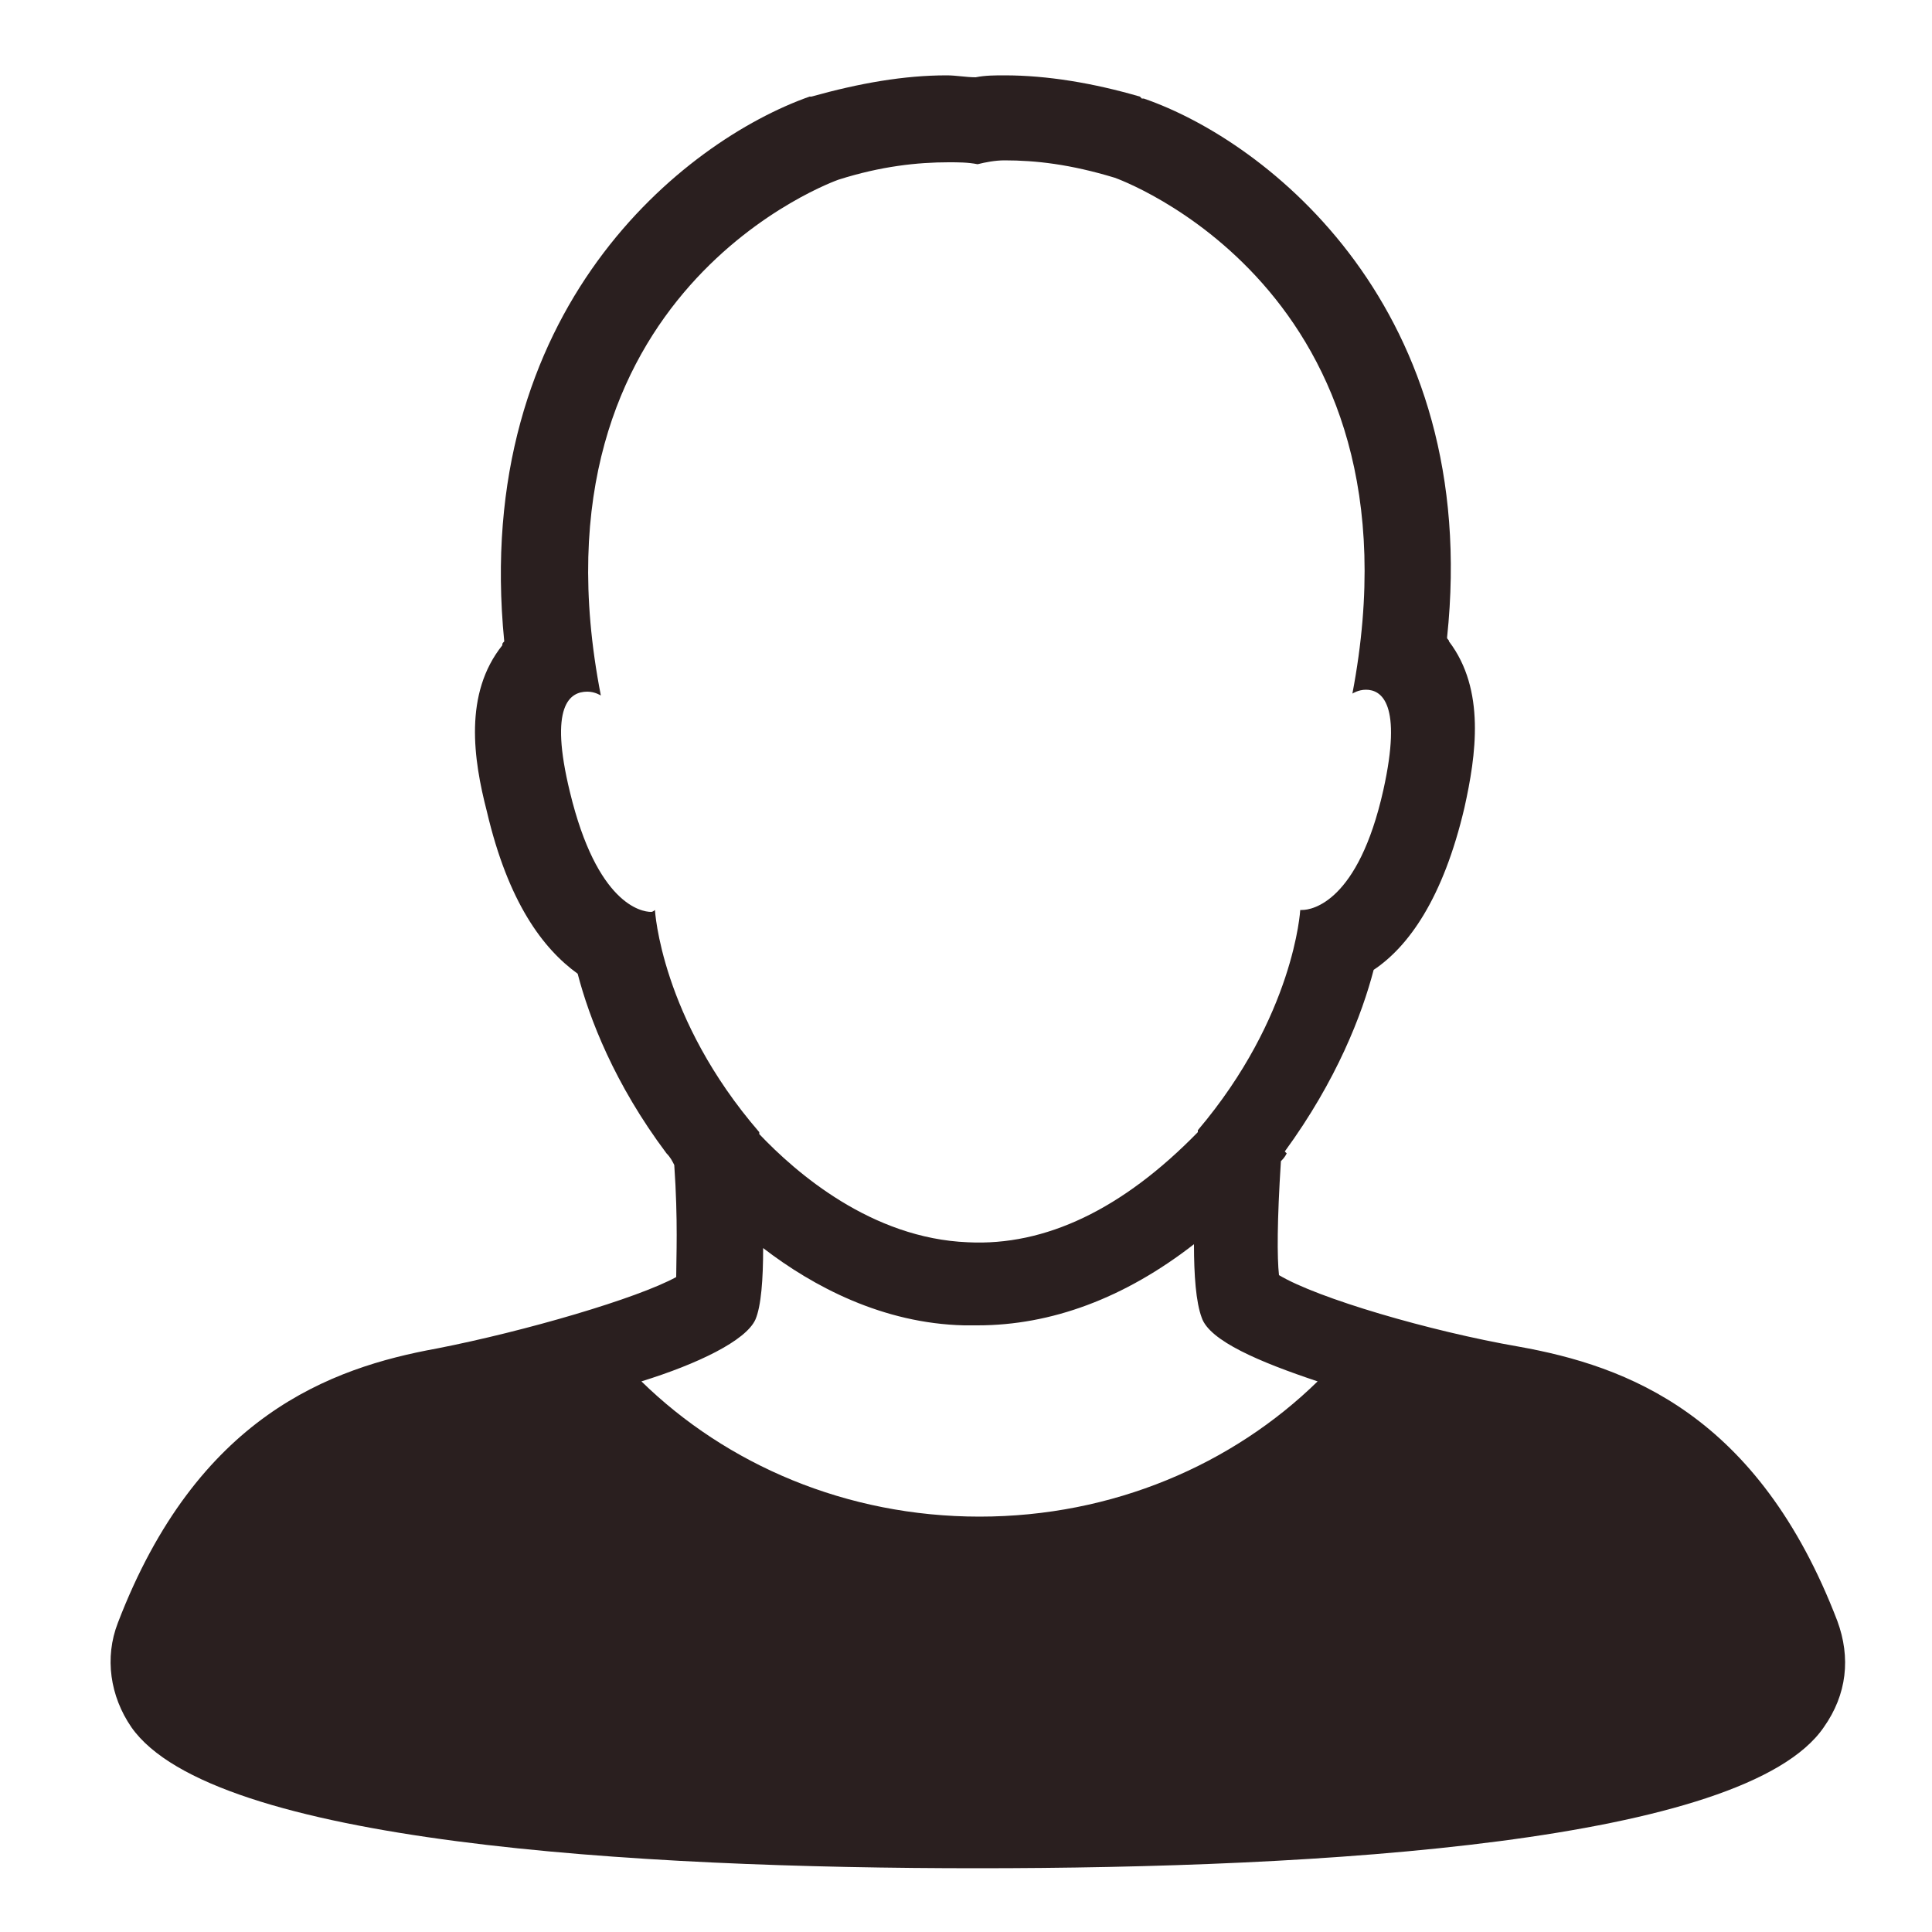 <?xml version="1.0" encoding="utf-8"?>
<!-- Generator: Adobe Illustrator 25.0.0, SVG Export Plug-In . SVG Version: 6.00 Build 0)  -->
<svg version="1.1" id="Layer_1" xmlns="http://www.w3.org/2000/svg" xmlns:xlink="http://www.w3.org/1999/xlink" x="0px" y="0px"
	 width="100px" height="100px" viewBox="0 0 100 100" style="enable-background:new 0 0 100 100;" xml:space="preserve">
<style type="text/css">
	.st0{fill:#2A1F1F;}
</style>
<g>
	<path class="st0" d="M95.1,83.9C91,73.2,84.2,70.7,78.6,69.7c-4.6-0.8-10.4-2.5-12.4-3.7c-0.1-0.9-0.1-2.8,0.1-5.9
		c0.1-0.1,0.2-0.2,0.3-0.4l-0.1-0.1c2.7-3.7,4-7.1,4.6-9.4c1.8-1.2,3.6-3.7,4.7-8.4c0.6-2.7,1.1-6.1-0.8-8.6c0-0.1-0.1-0.1-0.1-0.2
		C76.7,16,65.6,7.3,59.2,5.1l-0.1,0L59,5c-2.4-0.7-4.8-1.1-7-1.1c-0.5,0-1,0-1.5,0.1c-0.5,0-1-0.1-1.5-0.1c-2.2,0-4.5,0.4-7,1.1
		L42,5l-0.1,0c-6.5,2.3-17.5,11-15.8,28.2c-0.1,0.1-0.1,0.1-0.1,0.2c-2,2.5-1.5,5.9-0.8,8.6c1.1,4.7,2.9,7.1,4.7,8.4
		c0.6,2.3,1.9,5.7,4.6,9.3v0c0,0,0,0,0,0c0.2,0.2,0.3,0.4,0.4,0.6c0.2,2.9,0.1,4.8,0.1,5.8c-2,1.1-7.8,2.8-12.4,3.7
		c-5.5,1-12.4,3.5-16.5,14.2c-0.7,1.8-0.4,3.8,0.7,5.4c4.2,6,26.1,7.3,43.8,7.3s39.7-1.3,43.8-7.3C95.6,87.7,95.8,85.8,95.1,83.9z
		 M33.7,47.2c-0.5,0-2.8-0.4-4.2-6.2c-1.1-4.5,0-5.2,0.9-5.2c0.4,0,0.7,0.2,0.7,0.2C27,15,43.4,9.3,43.4,9.3
		c2.2-0.7,4.1-0.9,5.7-0.9c0.5,0,1,0,1.5,0.1C51,8.4,51.5,8.3,52,8.3c1.6,0,3.4,0.2,5.7,0.9c0,0,16.3,5.7,12.3,26.7
		c0,0,0.3-0.2,0.7-0.2c0.8,0,1.9,0.7,0.9,5.2c-1.3,5.8-3.7,6.2-4.2,6.2c-0.1,0-0.1,0-0.1,0S67,52.6,62,58.5c0,0,0,0.1,0,0.1
		c-3.9,4-7.9,5.9-11.9,5.7c-5-0.2-8.9-3.6-10.8-5.6c0,0,0-0.1,0-0.1c-5.1-5.9-5.4-11.5-5.4-11.5S33.8,47.2,33.7,47.2z M39.1,68.3
		c0.3-0.7,0.4-2.1,0.4-3.7c2.6,2,6.2,3.9,10.4,4c0.2,0,0.5,0,0.7,0c3.8,0,7.6-1.4,11.2-4.2c0,1.6,0.1,3,0.4,3.8c0.4,1.2,3,2.3,6,3.3
		c-4.4,4.3-10.6,7-17.5,7c-6.9,0-13.1-2.7-17.5-7C36.1,70.6,38.6,69.4,39.1,68.3z"/>
</g>
</svg>
